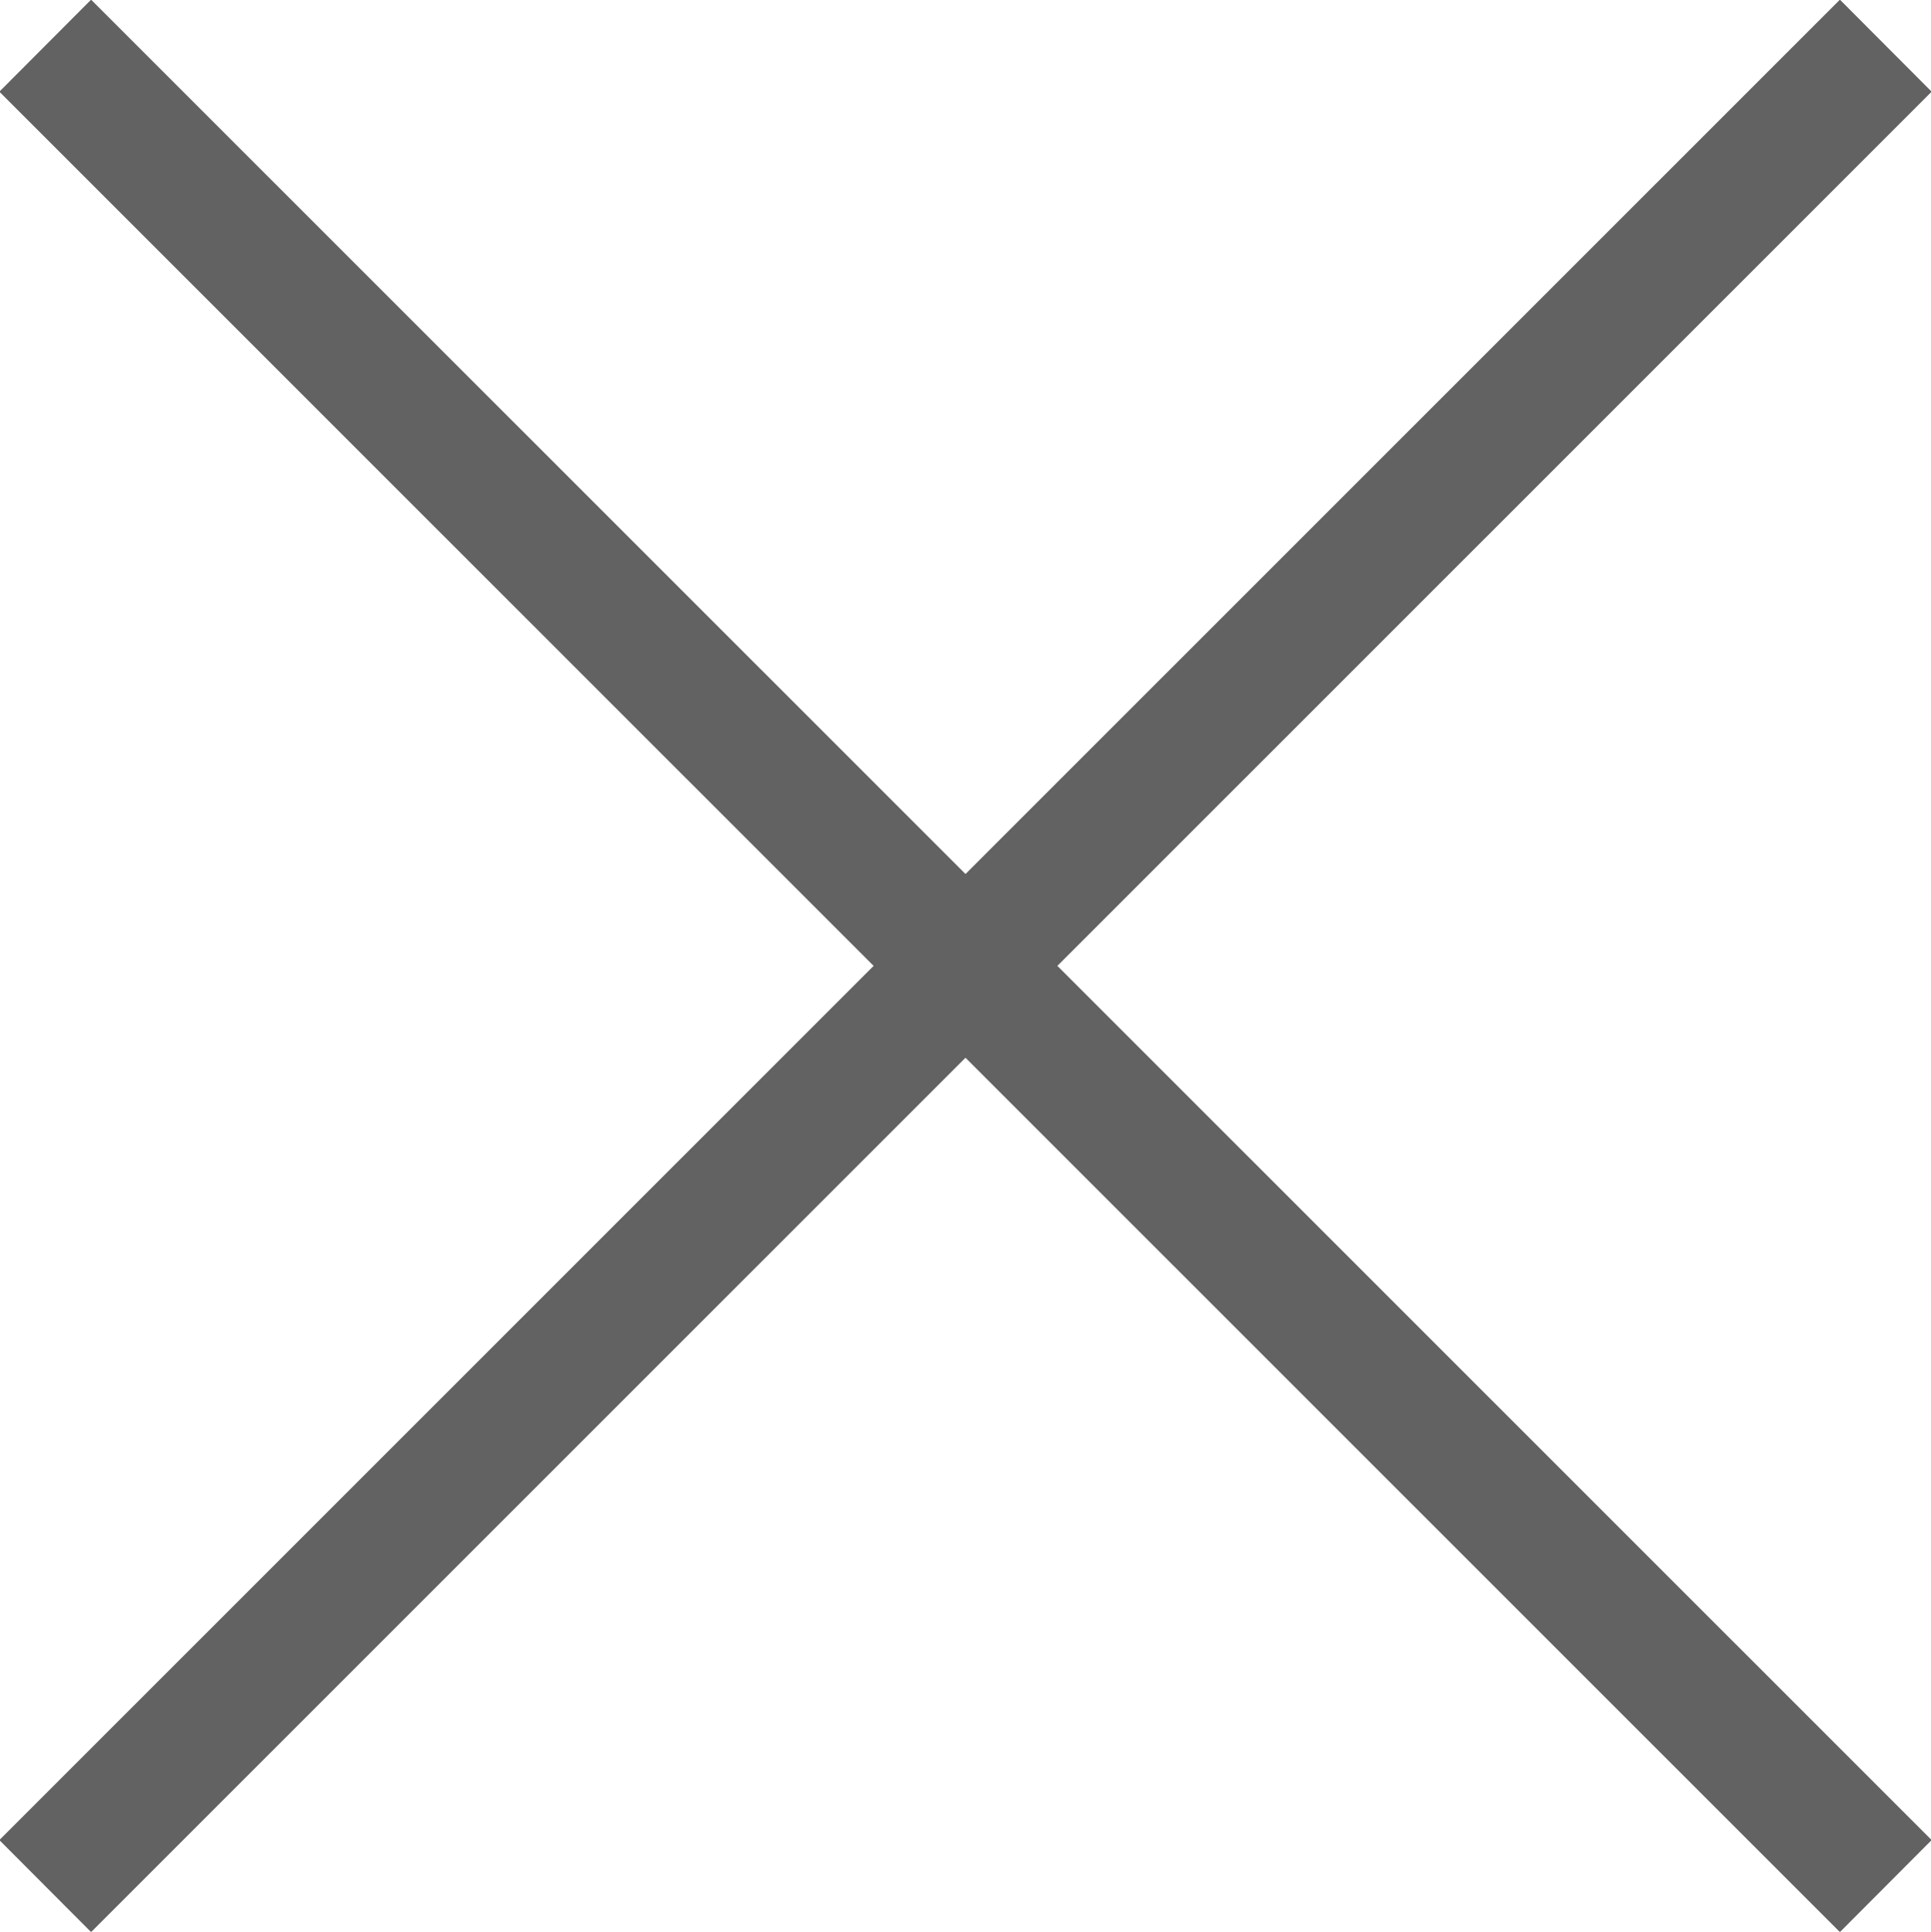 <svg id="b_modal_close" xmlns="http://www.w3.org/2000/svg" width="29.68" height="29.688" viewBox="0 0 29.68 29.688">
  <defs>
    <style>
      .cls-1 {
        fill: #626262;
        fill-rule: evenodd;
      }
    </style>
  </defs>
  <path id="長方形_742" data-name="長方形 742" class="cls-1" d="M1380.15,355.435l28.29-28.284,1.41,1.414-28.29,28.284Z" transform="translate(-1380.16 -327.156)"/>
  <path id="長方形_742-2" data-name="長方形 742" class="cls-1" d="M1408.44,356.849l-28.29-28.284,1.41-1.414,28.29,28.284Z" transform="translate(-1380.16 -327.156)"/>
</svg>

